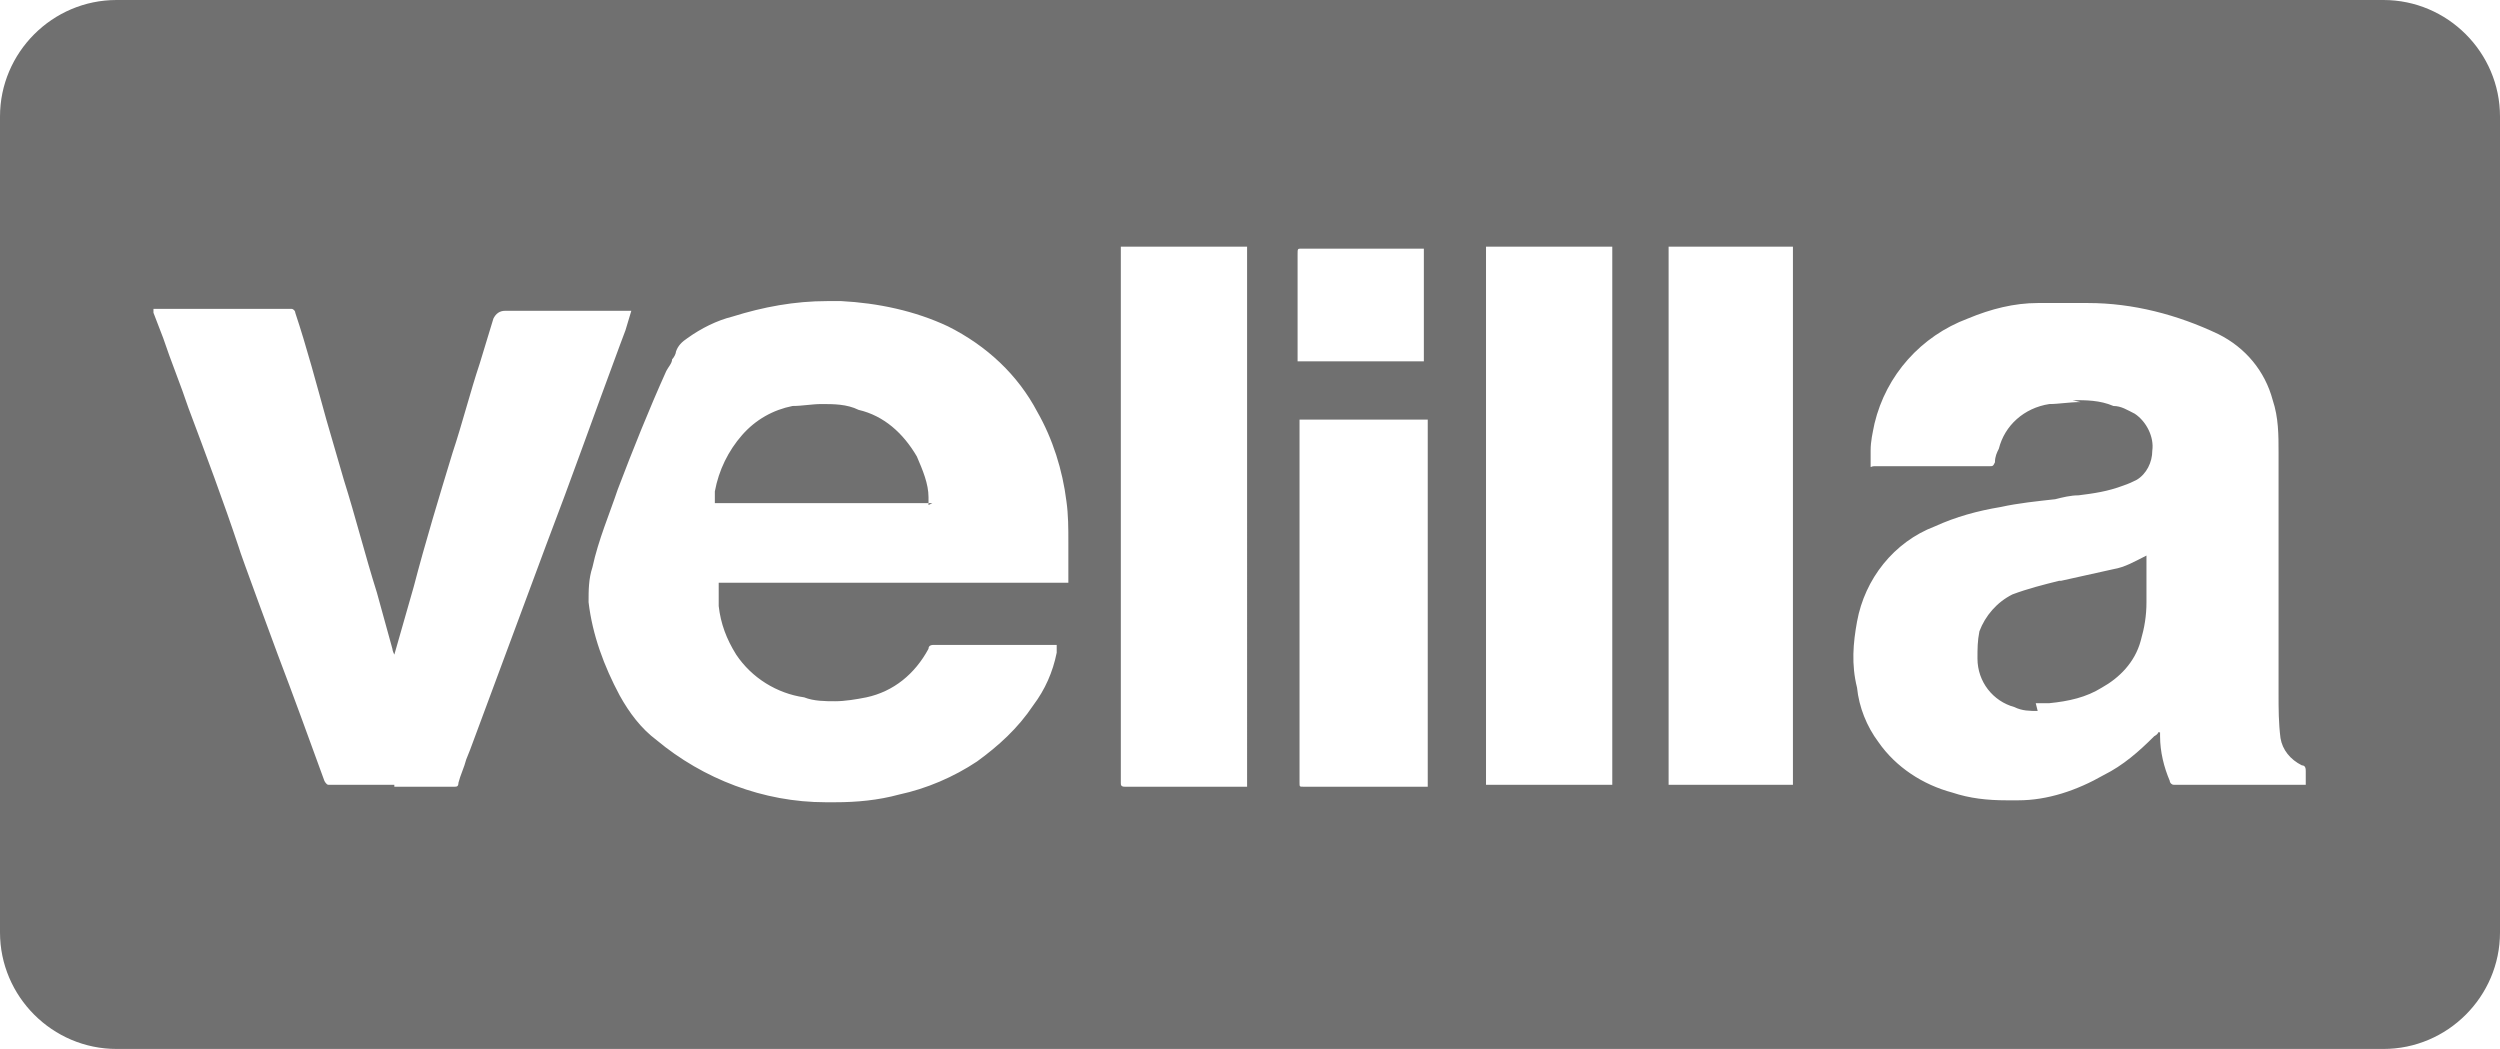 <?xml version="1.0" encoding="UTF-8"?>
<svg xmlns="http://www.w3.org/2000/svg" version="1.1" viewBox="0 0 128.7 54">
  <defs>
    <style>
      .cls-1 {
        fill: #707070;
      }
    </style>
  </defs>
  <!-- Generator: Adobe Illustrator 28.6.0, SVG Export Plug-In . SVG Version: 1.2.0 Build 709)  -->
  <g>
    <g id="Layer_1">
      <path class="cls-1" d="M122.7,54H6c-3.3,0-6-2.7-6-6V6C0,2.7,2.7,0,6,0h116.7c3.3,0,6,2.7,6,6v42c0,3.3-2.7,6-6,6ZM42.6,15.5c-1.7,0-3.3.3-4.9.8-.8.2-1.6.6-2.3,1.1-.3.2-.5.4-.6.7,0,.1-.1.3-.2.4,0,.2-.2.4-.3.6-.9,2-1.7,4-2.5,6.1-.4,1.2-1,2.6-1.3,4-.2.6-.2,1.2-.2,1.8.2,1.7.8,3.3,1.6,4.8.5.9,1.1,1.7,1.9,2.3,2.4,2,5.5,3.2,8.7,3.2h.5c1.1,0,2.2-.1,3.3-.4,1.4-.3,2.8-.9,4-1.7,1.1-.8,2.1-1.7,2.9-2.9.6-.8,1-1.7,1.2-2.7,0,0,0-.2,0-.3,0,0,0,0,0-.1h0s0,0,0,0h-6.3c-.1,0-.3,0-.3.2-.7,1.3-1.8,2.2-3.2,2.5-.5.1-1.1.2-1.6.2-.5,0-1.1,0-1.6-.2-1.4-.2-2.7-1-3.5-2.2-.5-.8-.8-1.6-.9-2.5,0-.2,0-.5,0-.8,0-.1,0-.2,0-.4h17.9s0,0,.1,0c0,0,0,0,0-.1v-.6c0-.3,0-.6,0-.9,0-.2,0-.4,0-.5,0-.7,0-1.4-.1-2.1-.2-1.6-.7-3.2-1.5-4.6-1-1.9-2.6-3.4-4.6-4.4-1.7-.8-3.6-1.2-5.5-1.3-.2,0-.3,0-.5,0ZM106.7,20.6h0c.7,0,1.4,0,2.1.3.4,0,.7.2,1.1.4.6.4,1,1.2.9,1.9,0,.6-.3,1.2-.8,1.5-.2.1-.4.2-.7.3-.8.3-1.5.4-2.3.5-.4,0-.8.1-1.2.2-.9.1-1.9.2-2.8.4-1.2.2-2.3.5-3.4,1-2.1.8-3.6,2.7-4,4.9-.2,1.1-.3,2.2,0,3.4.1,1,.5,2,1.1,2.8.9,1.3,2.3,2.2,3.8,2.6.9.3,1.8.4,2.8.4.2,0,.4,0,.6,0,1.5,0,3-.5,4.4-1.3,1-.5,1.8-1.2,2.6-2,0,0,.2-.1.2-.2h.1c0,0,0,0,0,0,0,0,0,.2,0,.2,0,.8.2,1.6.5,2.3,0,.1.1.2.2.2h6.7c0,0,.1,0,.1,0,0,0,0,0,0-.1,0-.2,0-.4,0-.6,0-.1,0-.3-.2-.3-.6-.3-1-.8-1.1-1.4-.1-.8-.1-1.5-.1-2.3h0c0-2.6,0-5.2,0-7.6v-4.8c0-.9,0-1.8-.3-2.7-.4-1.5-1.4-2.7-2.8-3.4-2.1-1-4.4-1.6-6.7-1.6h-.4c-.8,0-1.5,0-2.2,0-1.2,0-2.4.3-3.6.8-2.4.9-4.2,2.9-4.8,5.4-.1.5-.2.9-.2,1.4,0,.2,0,.4,0,.6,0,.1,0,.1,0,.2s0,0,.2,0c.7,0,1.5,0,2.2,0h3.7c.2,0,.2,0,.3-.2,0-.3.1-.5.2-.7.3-1.2,1.3-2.1,2.6-2.3.5,0,1-.1,1.6-.1ZM66.9,21.6v18.7c0,.2,0,.2.2.2h6.4v-18.9h-6.6ZM57.7,12.7s0,0,0,0c0,0,0,.1,0,.2v27.4c0,.1,0,.2.2.2h6.3V12.7h-6.2s0,0,0,0c0,0,0,0,0,0h0s0,0,0,0h0ZM20.3,40.5h3.1c.1,0,.2,0,.2-.2.1-.4.3-.8.4-1.2h0s.2-.5.2-.5c1.3-3.5,2.6-7,3.9-10.5,1.3-3.4,2.5-6.8,3.8-10.3l.3-.8h0c0,0,.3-1,.3-1h-6.5q-.4,0-.6.4h0s-.7,2.3-.7,2.3c-.5,1.5-.9,3.1-1.4,4.6-.7,2.3-1.4,4.6-2,6.9l-1,3.5s0,0,0,0h0c0,0-.1-.2-.1-.3l-.8-2.9c-.6-1.9-1.1-3.9-1.7-5.8-.3-1-.6-2.1-.9-3.1h0c-.5-1.8-1-3.7-1.6-5.5,0-.1-.1-.2-.2-.2,0,0,0,0,0,0h-7.1,0c0,.1,0,.1,0,.2l.5,1.3c.4,1.2.9,2.4,1.3,3.6.9,2.4,1.8,4.8,2.6,7.2h0c0,.1,2,5.5,2,5.5.8,2.1,1.6,4.3,2.4,6.5,0,0,.1.2.2.2,1.1,0,2.3,0,3.4,0ZM85.9,12.7c0,0,0,0,0,.2v8.8h0v18.6s0,0,0,.1h0c0,0,6.4,0,6.4,0V13.2c0-.1,0-.2,0-.3,0,0,0-.1,0-.2h-6.1,0c0,0,0,0,0,0h0s0,0,0,0c0,0,0,0,0,0ZM76.5,12.7s0,0,0,0c0,0,0,0,0,.1v27.6h6.5V12.7h-6.1s0,0,0,0c0,0,0,0,0,0h0s0,0,0,0h0ZM69.2,18.6h4.1s0,0,0,0c0,0,0,0,0-.2h0c0-1.9,0-3.8,0-5.6h-6.3s0,0,0,0c-.2,0-.2,0-.2.3v5.4s0,0,0,.1c0,0,0,0,.1,0h2.1ZM104.9,36.6c-.4,0-.8,0-1.2-.2-1.1-.3-1.9-1.3-1.9-2.5,0-.5,0-.9.1-1.4.3-.8.9-1.5,1.7-1.9.8-.3,1.6-.5,2.4-.7h.1c.9-.2,1.8-.4,2.7-.6.6-.1,1.1-.4,1.7-.7h0s0-.1,0-.1c0,0,0,0,0,0,0,0,0,0,0,0v.7c0,.6,0,1.2,0,1.8,0,.7-.1,1.3-.3,2-.3,1.1-1.1,1.9-2,2.4-.8.5-1.7.7-2.7.8-.2,0-.5,0-.7,0h0ZM48,25.9h-11.2c0,0,0-.1,0-.2,0-.1,0-.3,0-.4.2-1.1.7-2.1,1.4-2.9.7-.8,1.6-1.3,2.6-1.5.5,0,1-.1,1.5-.1.6,0,1.3,0,1.9.3,1.3.3,2.3,1.2,3,2.4.3.7.6,1.4.6,2.1,0,0,0,.2,0,.3h0c0,.1,0,.1,0,.1Z"/>
    </g>
  </g>
</svg>